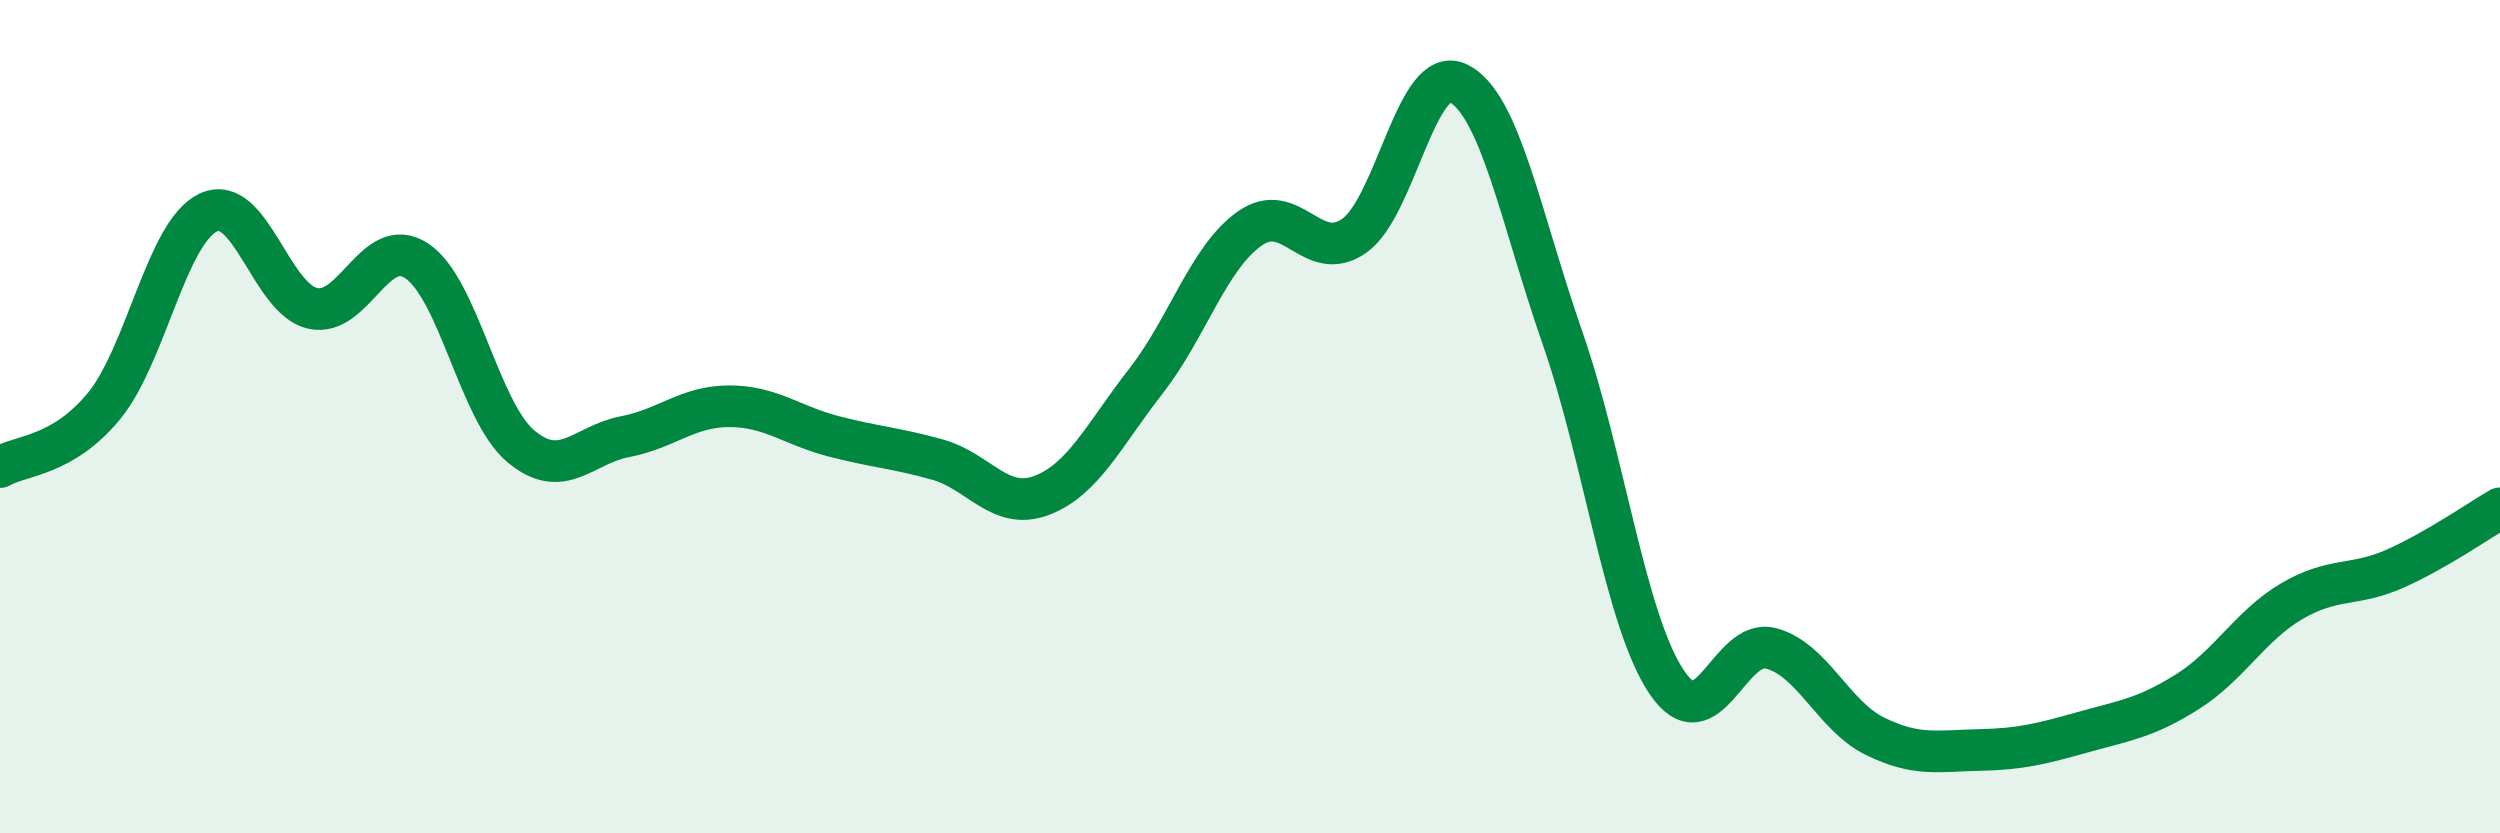 
    <svg width="60" height="20" viewBox="0 0 60 20" xmlns="http://www.w3.org/2000/svg">
      <path
        d="M 0,11.21 C 0.5,10.92 1.5,10.96 2.5,9.74 C 3.5,8.52 4,5.57 5,5.1 C 6,4.63 6.5,7.17 7.5,7.4 C 8.5,7.63 9,5.6 10,6.26 C 11,6.92 11.5,9.87 12.5,10.71 C 13.5,11.55 14,10.67 15,10.48 C 16,10.29 16.5,9.75 17.5,9.75 C 18.5,9.75 19,10.21 20,10.47 C 21,10.73 21.5,10.75 22.5,11.03 C 23.5,11.31 24,12.27 25,11.89 C 26,11.51 26.5,10.43 27.5,9.15 C 28.5,7.87 29,6.18 30,5.48 C 31,4.78 31.5,6.36 32.5,5.66 C 33.5,4.96 34,1.51 35,2 C 36,2.49 36.5,5.24 37.5,8.11 C 38.5,10.98 39,14.88 40,16.37 C 41,17.86 41.5,15.3 42.5,15.56 C 43.5,15.82 44,17.18 45,17.67 C 46,18.16 46.5,18.02 47.5,18 C 48.5,17.98 49,17.85 50,17.57 C 51,17.29 51.5,17.23 52.5,16.6 C 53.5,15.97 54,15.02 55,14.43 C 56,13.84 56.5,14.09 57.5,13.64 C 58.5,13.19 59.5,12.49 60,12.2L60 20L0 20Z"
        fill="#008740"
        opacity="0.1"
        stroke-linecap="round"
        stroke-linejoin="round"
      />
      <path
        d="M 0,11.21 C 0.5,10.92 1.5,10.96 2.5,9.74 C 3.5,8.52 4,5.57 5,5.1 C 6,4.63 6.5,7.17 7.5,7.4 C 8.5,7.63 9,5.6 10,6.26 C 11,6.92 11.5,9.87 12.5,10.71 C 13.5,11.55 14,10.67 15,10.48 C 16,10.29 16.5,9.75 17.5,9.75 C 18.5,9.75 19,10.21 20,10.47 C 21,10.73 21.5,10.75 22.5,11.03 C 23.5,11.31 24,12.27 25,11.89 C 26,11.51 26.5,10.43 27.5,9.15 C 28.5,7.87 29,6.18 30,5.48 C 31,4.78 31.5,6.36 32.5,5.66 C 33.5,4.96 34,1.51 35,2 C 36,2.49 36.5,5.24 37.5,8.11 C 38.5,10.98 39,14.88 40,16.37 C 41,17.86 41.5,15.3 42.5,15.56 C 43.5,15.82 44,17.18 45,17.67 C 46,18.16 46.5,18.02 47.5,18 C 48.5,17.98 49,17.85 50,17.57 C 51,17.29 51.5,17.23 52.5,16.6 C 53.5,15.97 54,15.02 55,14.43 C 56,13.84 56.5,14.09 57.5,13.64 C 58.5,13.19 59.5,12.49 60,12.2"
        stroke="#008740"
        stroke-width="1"
        fill="none"
        stroke-linecap="round"
        stroke-linejoin="round"
      />
    </svg>
  